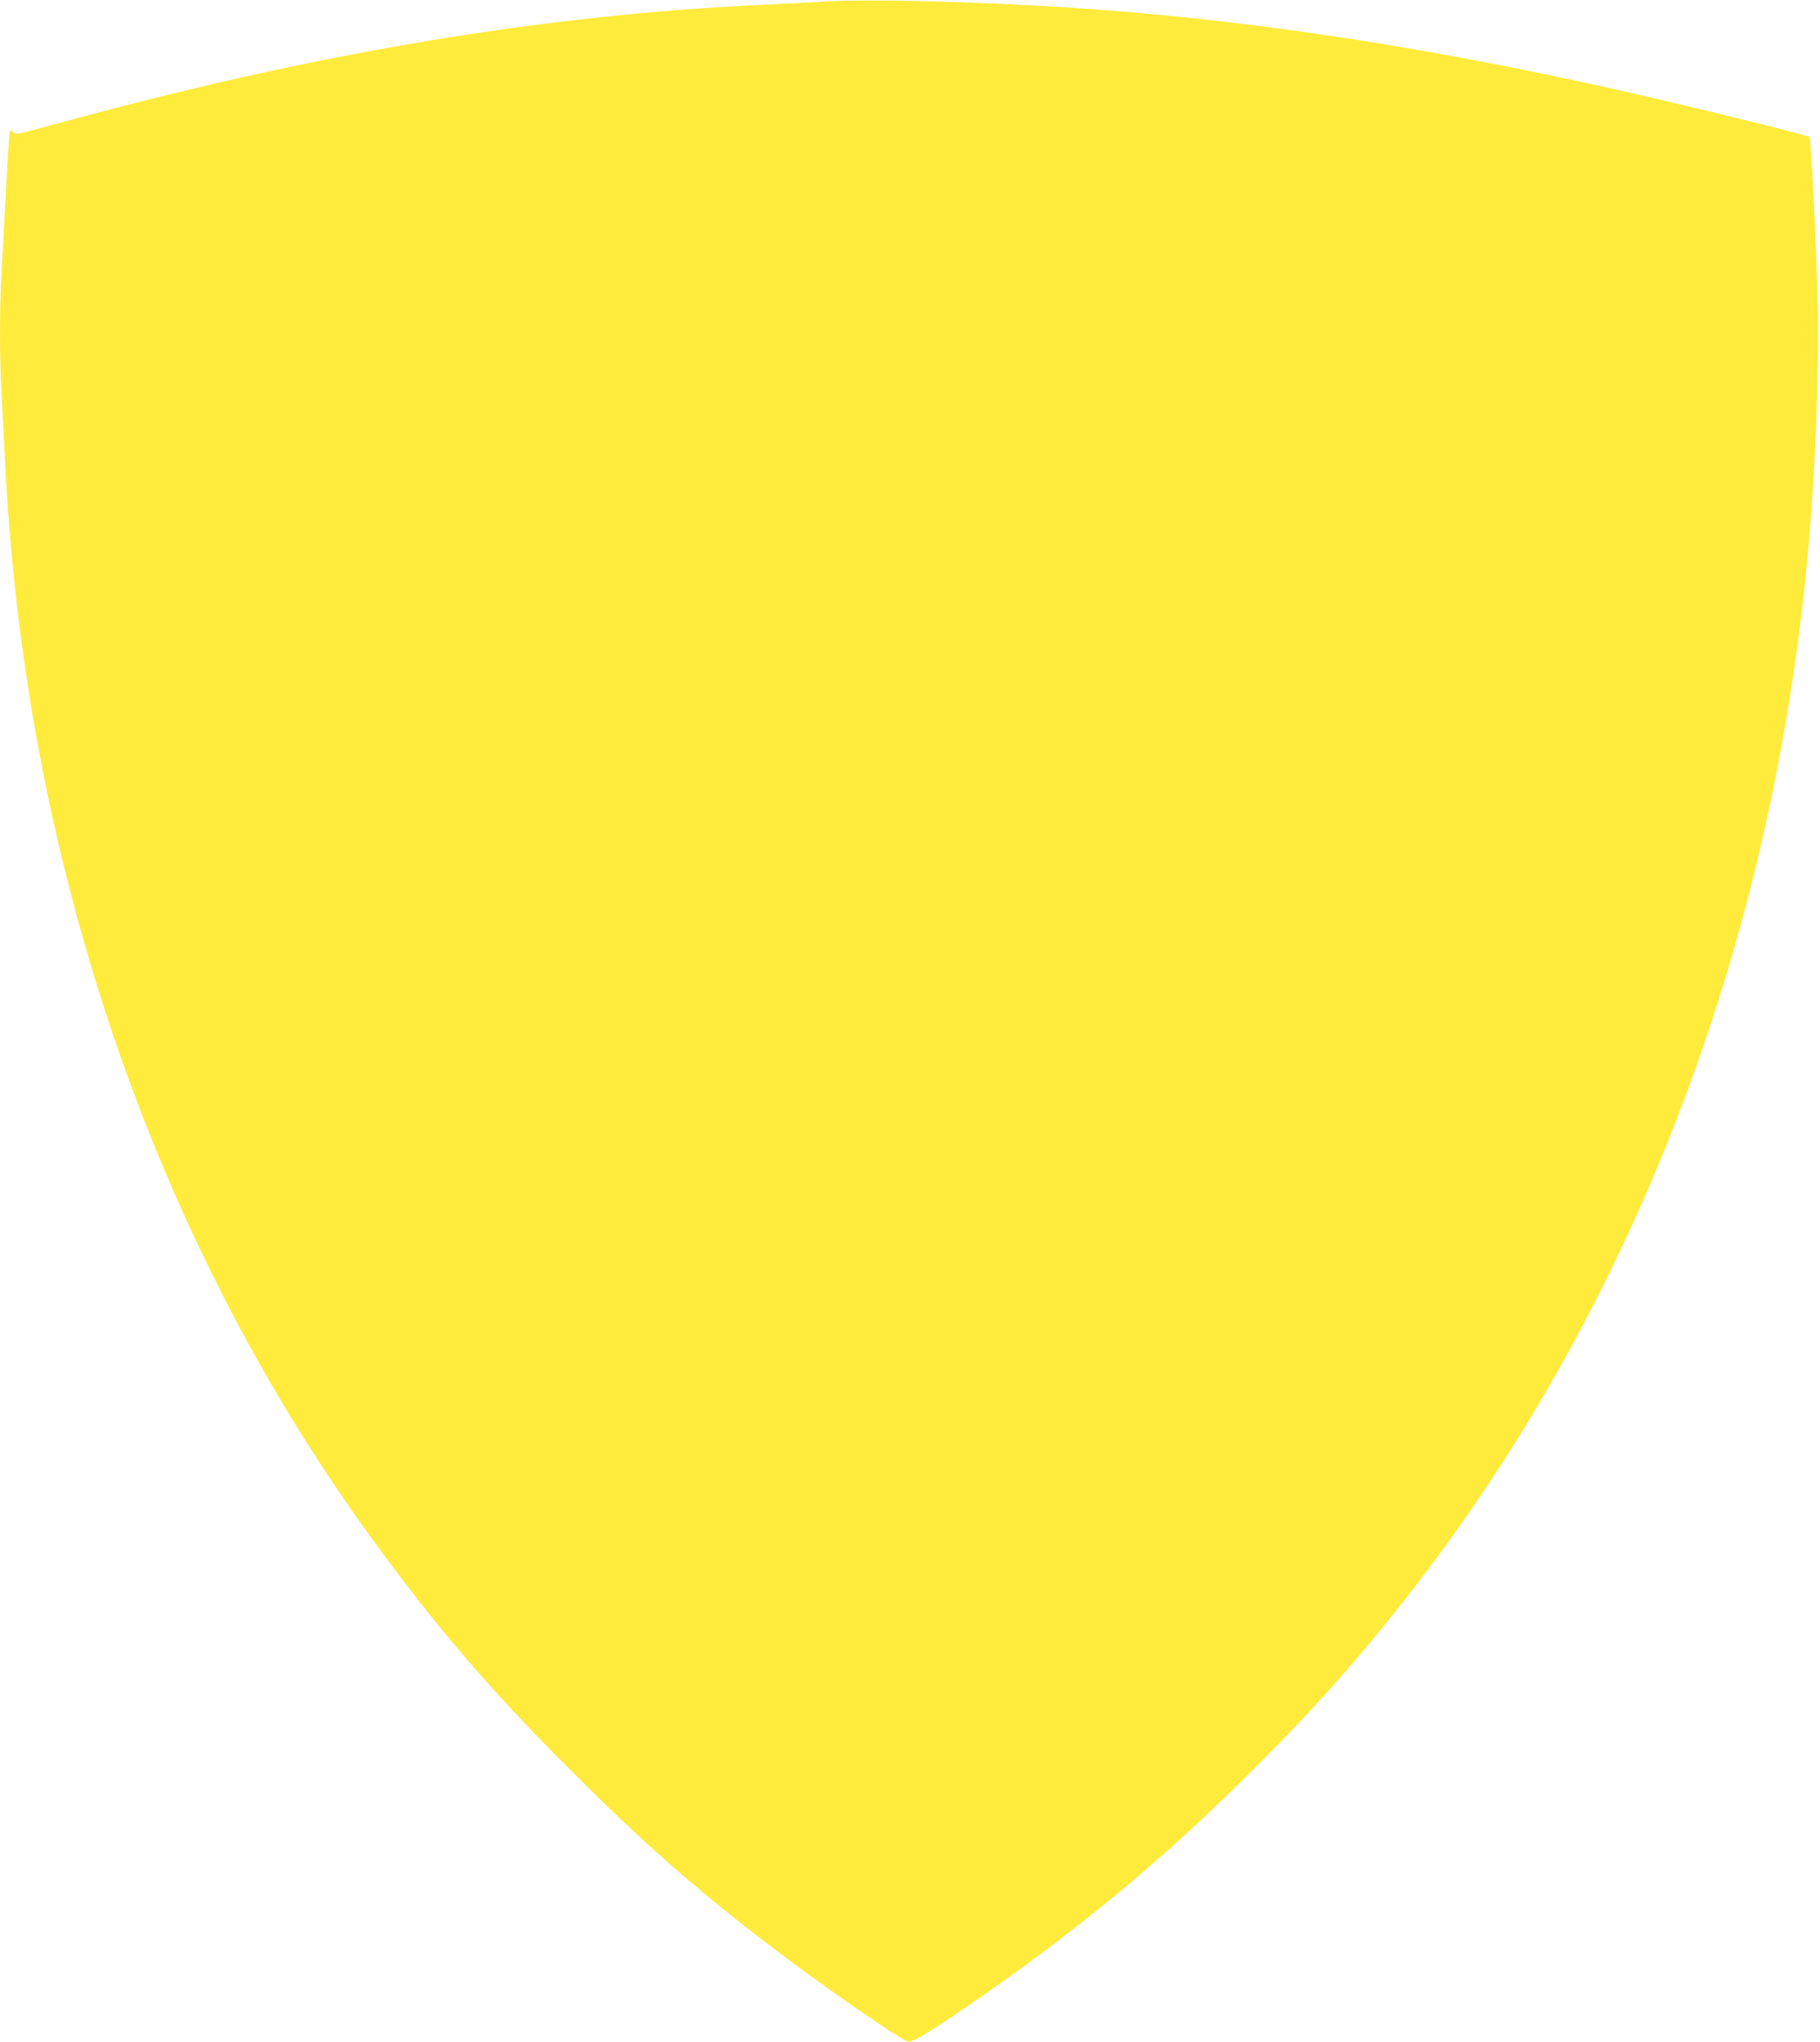 <?xml version="1.0" standalone="no"?>
<!DOCTYPE svg PUBLIC "-//W3C//DTD SVG 20010904//EN"
 "http://www.w3.org/TR/2001/REC-SVG-20010904/DTD/svg10.dtd">
<svg version="1.0" xmlns="http://www.w3.org/2000/svg"
 width="1141pt" height="1280pt" viewBox="0 0 1141 1280"
 preserveAspectRatio="xMidYMid meet">
<g transform="translate(0,1280) scale(0.1,-0.1)"
fill="#ffeb3b" stroke="none">
<path d="M5165 12790 c-71 -5 -242 -13 -380 -20 -1353 -61 -2773 -297 -4320
-716 -406 -110 -362 -100 -383 -81 -19 17 -19 16 -25 -40 -3 -32 -13 -191 -21
-353 -9 -162 -20 -378 -26 -480 -13 -232 -13 -552 0 -769 5 -91 14 -267 20
-391 120 -2523 924 -4893 2302 -6787 400 -550 735 -941 1233 -1439 465 -466
792 -754 1268 -1117 333 -255 829 -597 863 -597 34 1 119 52 351 210 692 473
1240 926 1824 1510 386 386 679 718 1001 1135 1406 1822 2265 4113 2472 6590
40 474 60 1047 52 1440 -7 296 -32 850 -44 984 l-7 74 -145 38 c-210 56 -766
190 -1052 254 -1257 282 -2398 452 -3483 520 -597 37 -1228 52 -1500 35z"/>
</g>
</svg>
